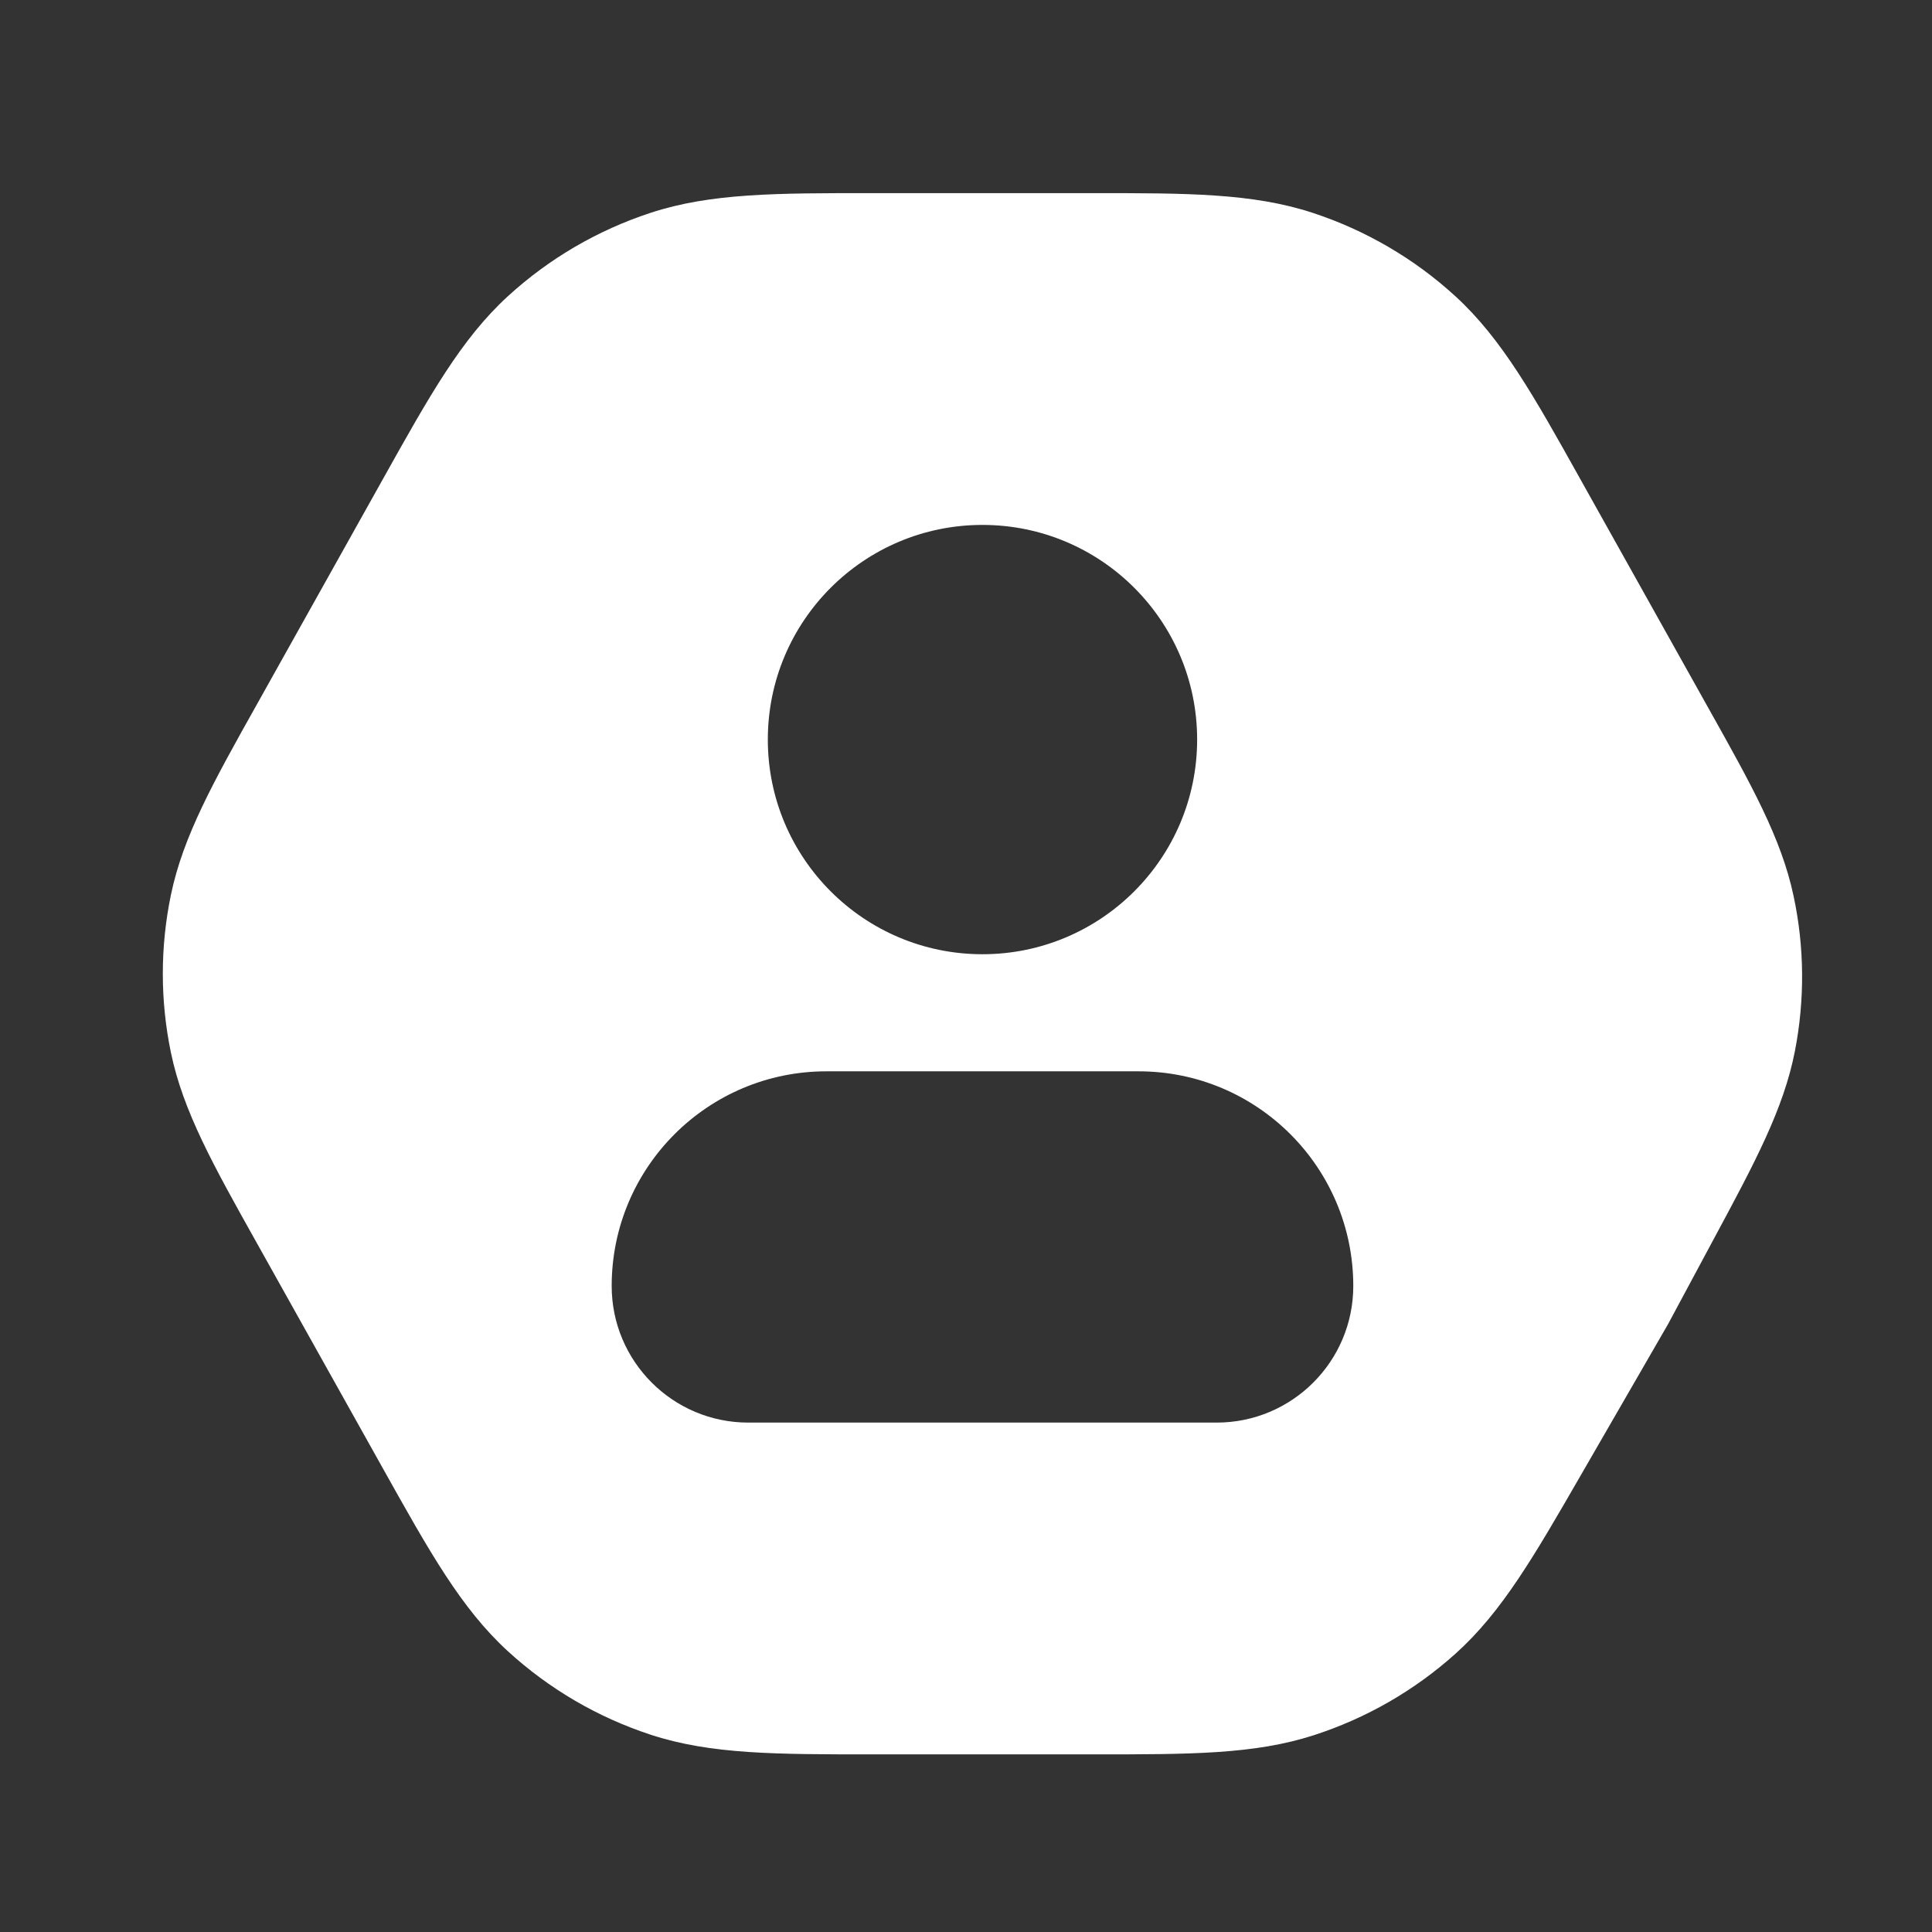 <svg width="33" height="33" viewBox="0 0 33 33" fill="none" xmlns="http://www.w3.org/2000/svg">
<rect x="0" y="0" width="33" height="33" fill="#333333" stroke="none"/>
<path d="M18.64 3.299L14.893 3.299C13.263 3.298 12.14 3.298 11.113 3.635C10.208 3.932 9.377 4.417 8.675 5.06C7.878 5.789 7.332 6.767 6.541 8.182L4.396 12.017C3.646 13.355 3.127 14.282 2.919 15.287C2.735 16.175 2.735 17.09 2.919 17.977C3.127 18.983 3.646 19.909 4.396 21.248L6.541 25.083C7.332 26.498 7.878 27.475 8.675 28.204C9.377 28.847 10.208 29.333 11.113 29.63C12.14 29.967 13.263 29.966 14.893 29.966L18.715 29.966C20.322 29.966 21.428 29.967 22.443 29.638C23.337 29.349 24.161 28.875 24.86 28.247C25.654 27.535 26.205 26.579 27.003 25.195L28.483 22.632C28.49 22.62 28.497 22.608 28.503 22.596L29.261 21.184C29.974 19.859 30.467 18.941 30.659 17.95C30.829 17.076 30.822 16.177 30.636 15.306C30.427 14.319 29.918 13.41 29.182 12.097L26.992 8.182C26.202 6.767 25.655 5.789 24.859 5.06C24.157 4.417 23.325 3.932 22.42 3.635C21.393 3.298 20.27 3.298 18.64 3.299ZM13.115 12.632C13.115 10.607 14.756 8.966 16.781 8.966C18.806 8.966 20.448 10.607 20.448 12.632C20.448 14.657 18.806 16.299 16.781 16.299C14.756 16.299 13.115 14.657 13.115 12.632ZM10.448 21.966C10.448 19.941 12.089 18.299 14.115 18.299H19.448C21.473 18.299 23.115 19.941 23.115 21.966C23.115 23.254 22.07 24.299 20.781 24.299H12.781C11.493 24.299 10.448 23.254 10.448 21.966Z" fill="white"/>
</svg>
